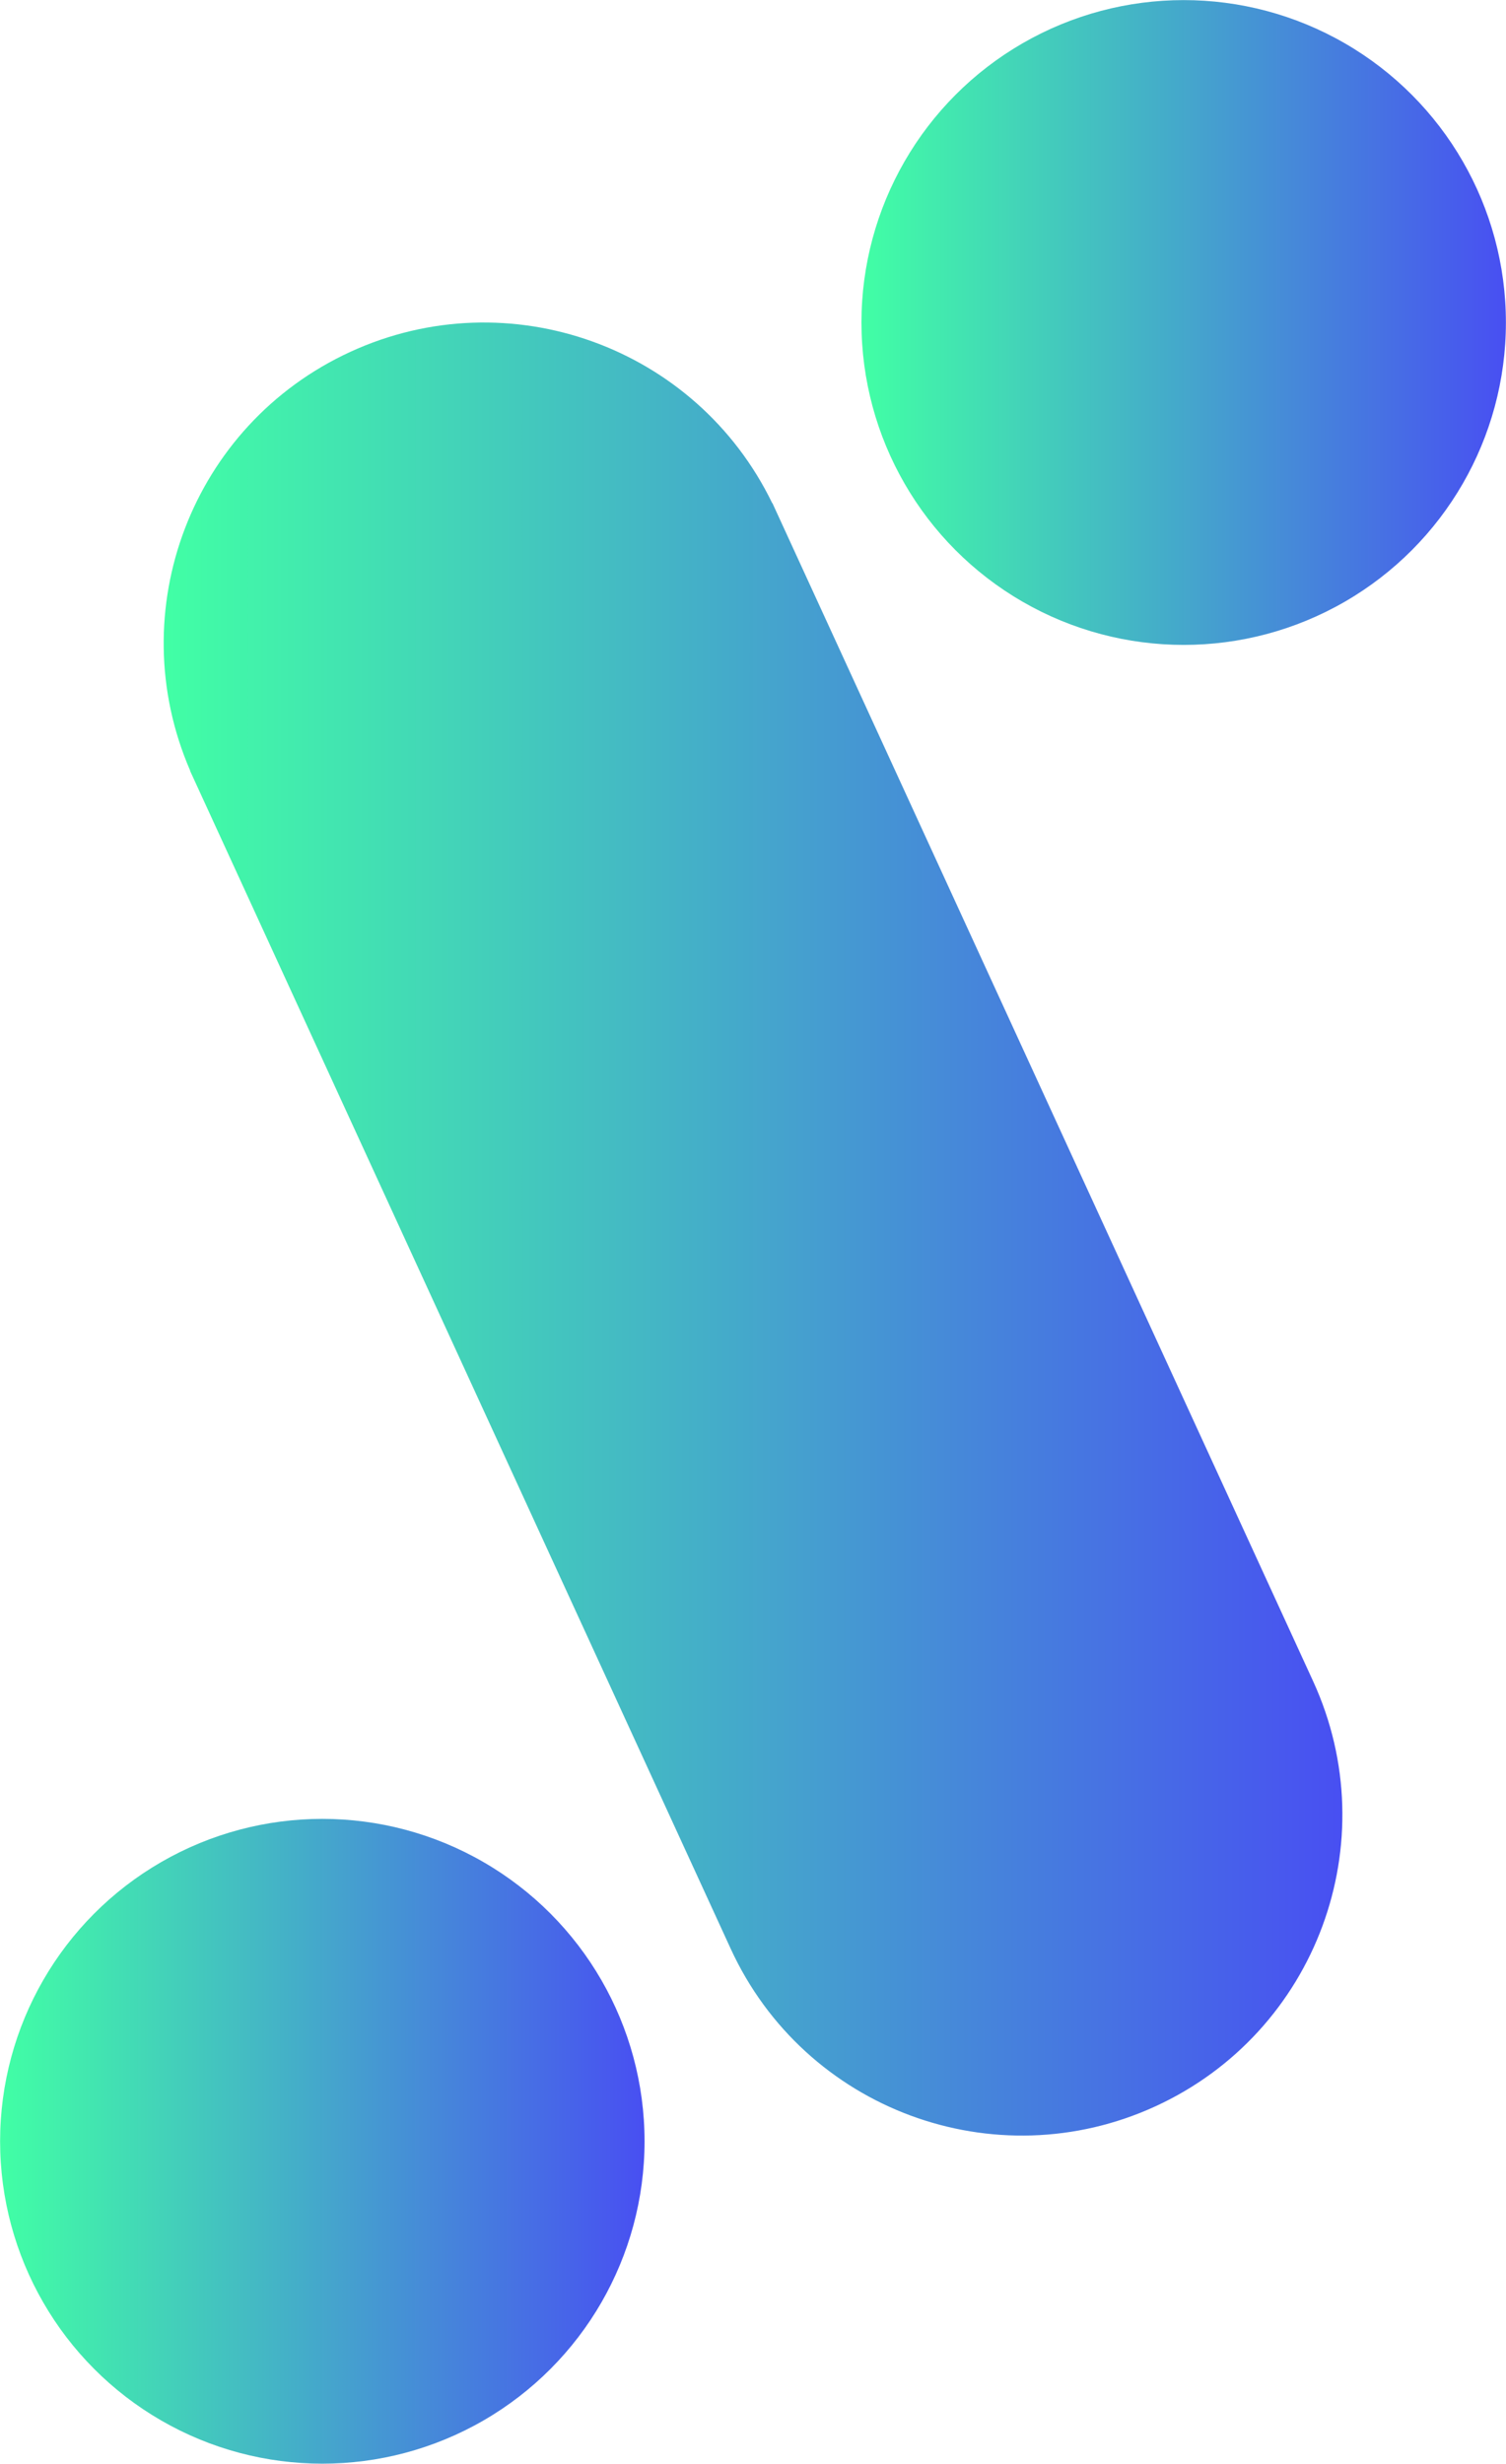 <?xml version="1.0" encoding="UTF-8"?>
<svg id="Layer_1" data-name="Layer 1" xmlns="http://www.w3.org/2000/svg" xmlns:xlink="http://www.w3.org/1999/xlink" viewBox="0 0 464.43 759.37">
  <defs>
    <style>
      .cls-1 {
        fill: url(#linear-gradient);
      }

      .cls-2 {
        fill: url(#linear-gradient-3);
      }

      .cls-3 {
        fill: url(#linear-gradient-2);
      }
    </style>
    <linearGradient id="linear-gradient" x1="50.47" y1="378.8" x2="413.97" y2="378.8" gradientUnits="userSpaceOnUse">
      <stop offset="0" stop-color="#41ffa5"/>
      <stop offset="1" stop-color="#484ff2"/>
    </linearGradient>
    <linearGradient id="linear-gradient-2" x1="0" y1="659.97" x2="198.79" y2="659.97" xlink:href="#linear-gradient"/>
    <linearGradient id="linear-gradient-3" x1="265.63" y1="99.4" x2="464.43" y2="99.4" xlink:href="#linear-gradient"/>
  </defs>
  <path class="cls-1" d="m238.15,155.09c-23.4-48.23-81.16-69.13-130.1-46.65-48.95,22.48-70.73,79.91-49.4,129.09l-.05.02,166.73,363.06c22.78,49.6,81.44,71.34,131.04,48.56s71.34-81.44,48.56-131.04L238.2,155.06l-.05.02Z"/>
  <circle class="cls-3" cx="99.4" cy="659.97" r="99.37"/>
  <circle class="cls-2" cx="365.03" cy="99.4" r="99.37"/>
</svg>